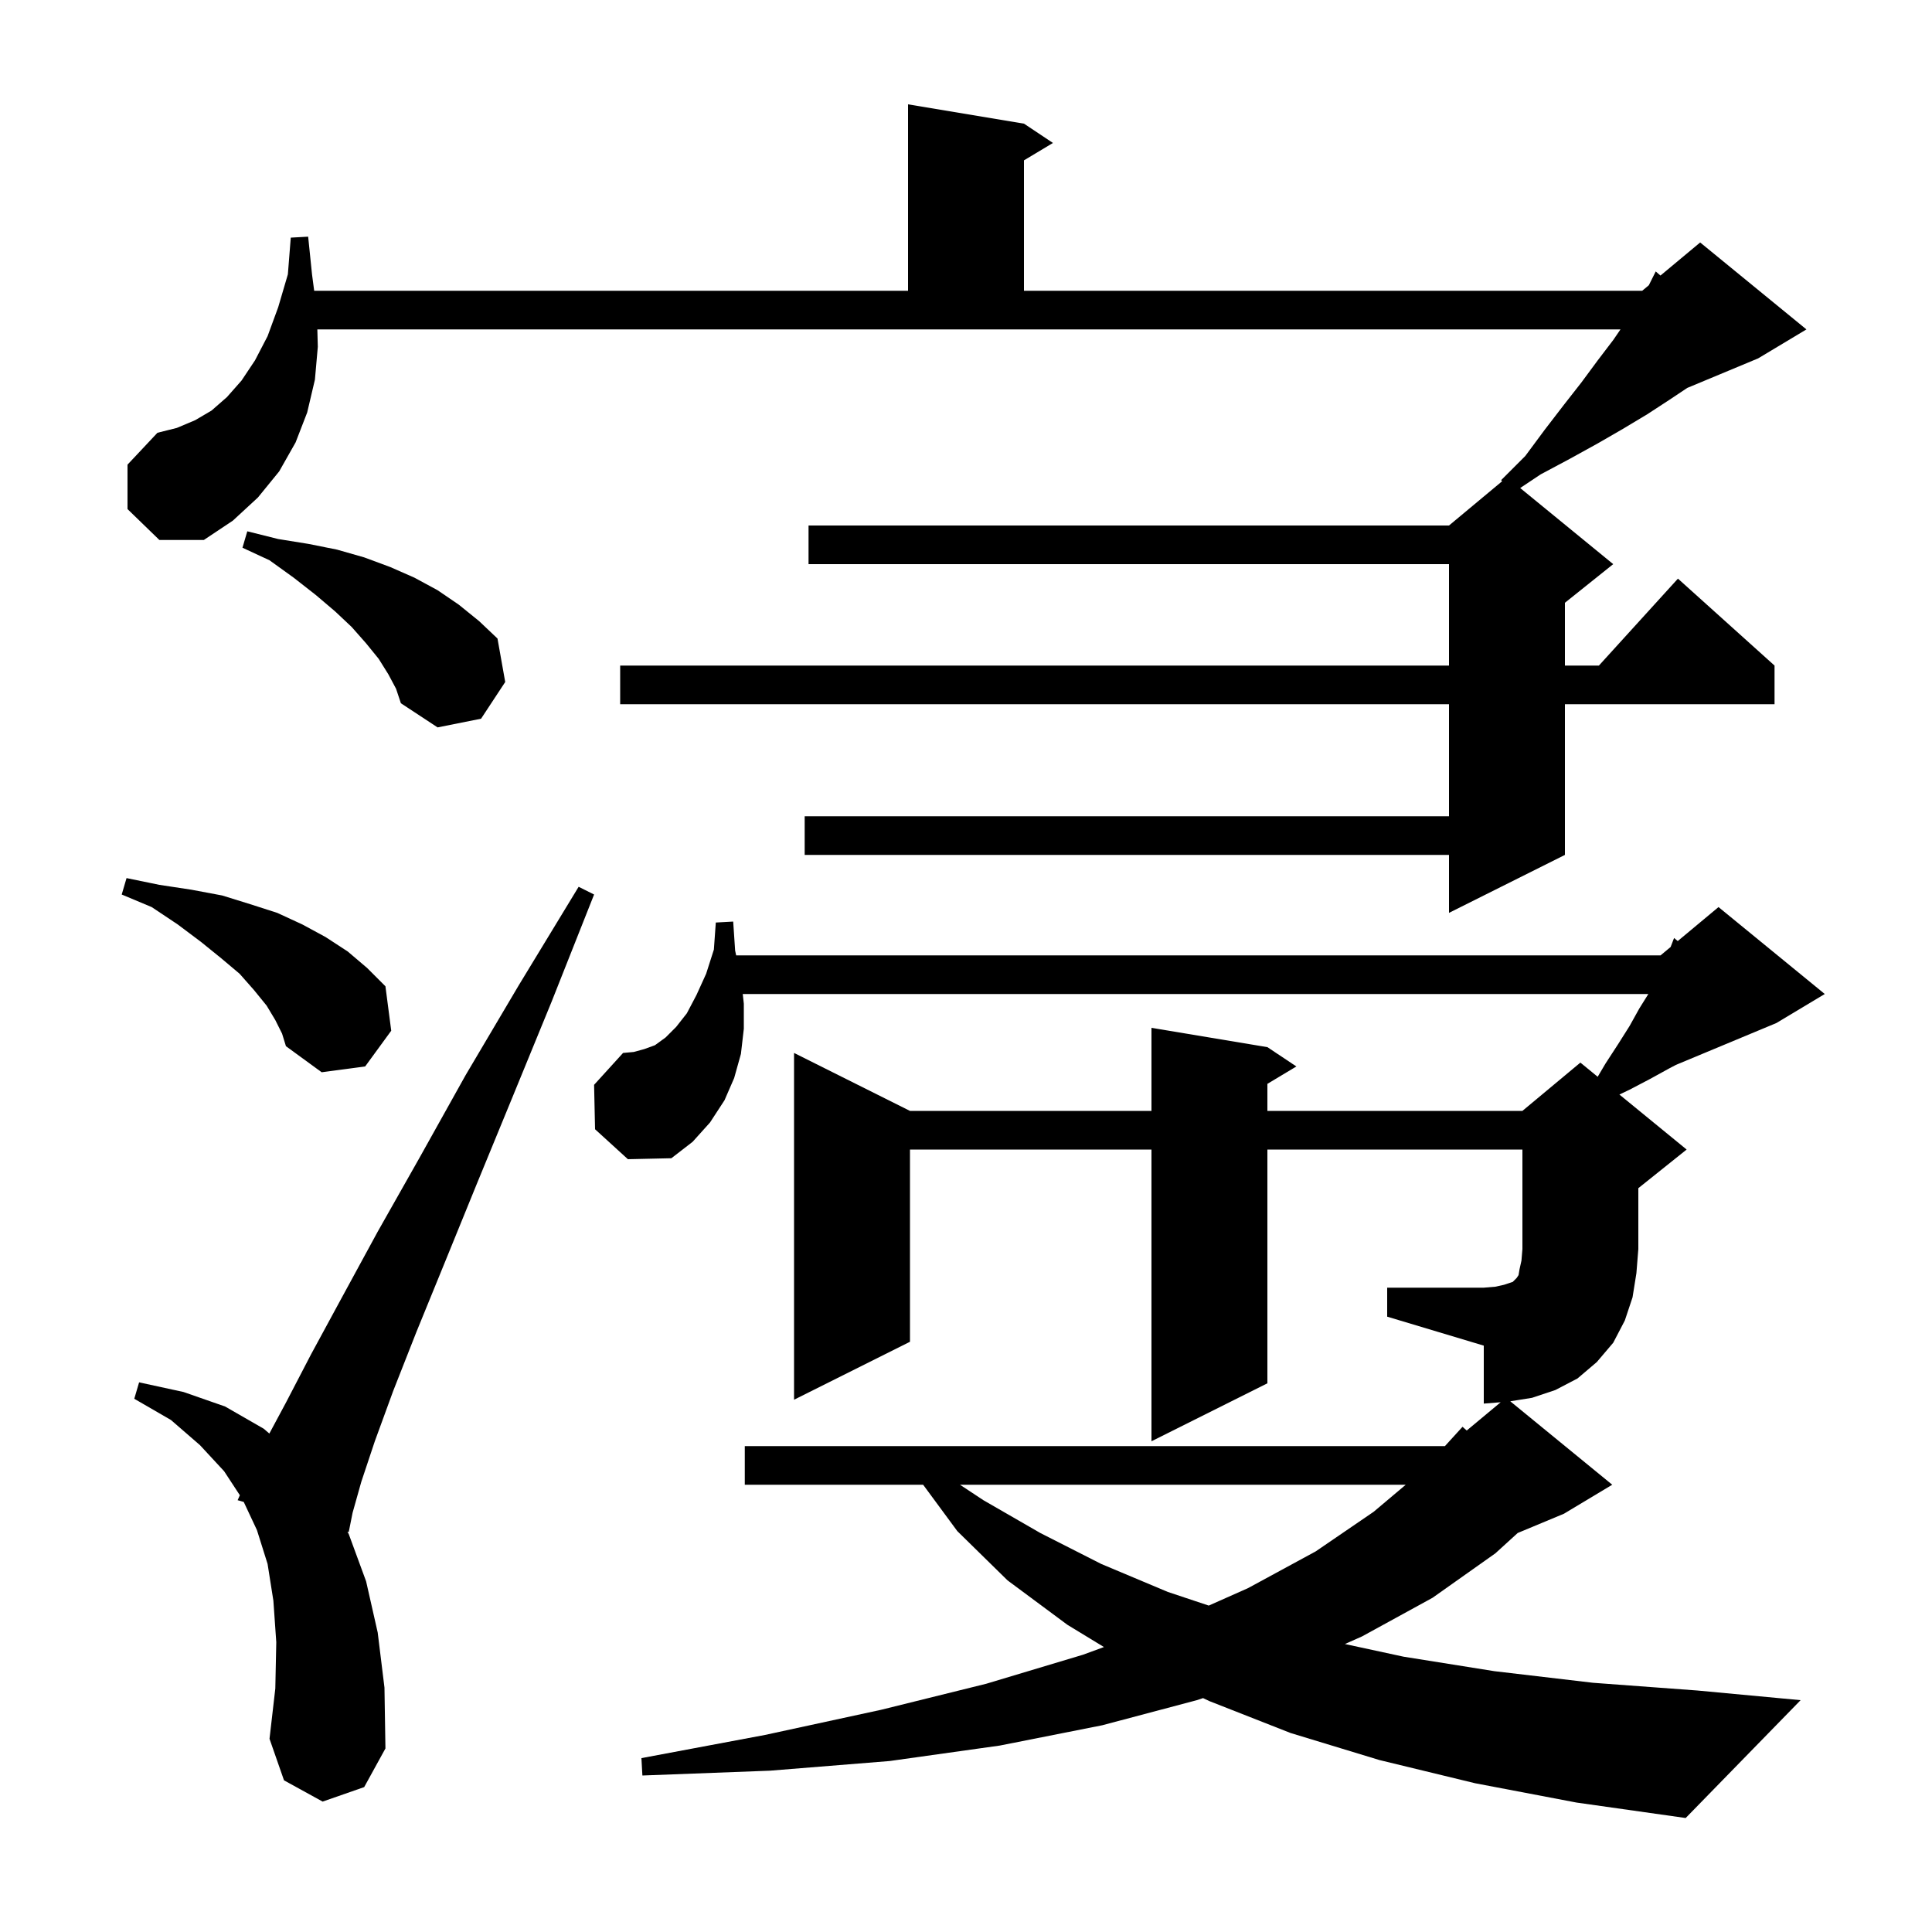 <svg xmlns="http://www.w3.org/2000/svg" xmlns:xlink="http://www.w3.org/1999/xlink" version="1.1" baseProfile="full" viewBox="0 0 200 200" width="200" height="200"><g fill="currentColor"><path d="M 152.7 184.6 L 142.8 182.2 L 133.6 179.4 L 125.2 176.1 L 124.54 175.787 L 123.9 176.0 L 114.1 178.6 L 103.5 180.7 L 92.1 182.3 L 79.7 183.3 L 66.5 183.8 L 66.4 182.0 L 79.2 179.6 L 91.2 177.0 L 102.1 174.3 L 112.1 171.3 L 114.28 170.501 L 110.5 168.2 L 104.3 163.6 L 99.1 158.5 L 95.563 153.7 L 77.1 153.7 L 77.1 149.7 L 149.578 149.7 L 151.4 147.7 L 151.835 148.087 L 155.348 145.16 L 153.6 145.3 L 153.6 139.3 L 143.6 136.3 L 143.6 133.3 L 153.6 133.3 L 154.8 133.2 L 155.7 133.0 L 156.6 132.7 L 157.0 132.3 L 157.2 132.0 L 157.3 131.4 L 157.5 130.5 L 157.6 129.3 L 157.6 119.0 L 131.2 119.0 L 131.2 143.2 L 119.2 149.2 L 119.2 119.0 L 94.2 119.0 L 94.2 138.9 L 82.2 144.9 L 82.2 109.0 L 94.2 115.0 L 119.2 115.0 L 119.2 106.4 L 131.2 108.4 L 134.2 110.4 L 131.2 112.2 L 131.2 115.0 L 157.6 115.0 L 163.6 110.0 L 165.392 111.467 L 166.2 110.1 L 167.5 108.1 L 168.7 106.2 L 169.7 104.4 L 170.637 102.9 L 76.889 102.9 L 77.0 103.9 L 77.0 106.5 L 76.7 109.1 L 76.0 111.6 L 75.0 113.9 L 73.5 116.2 L 71.7 118.2 L 69.5 119.9 L 65.0 120.0 L 61.6 116.9 L 61.5 112.3 L 64.5 109.0 L 65.6 108.9 L 66.7 108.6 L 67.8 108.2 L 68.9 107.4 L 70.0 106.3 L 71.1 104.9 L 72.1 103.0 L 73.1 100.8 L 73.9 98.3 L 74.1 95.5 L 75.9 95.4 L 76.1 98.4 L 76.207 98.9 L 171.9 98.9 L 172.942 98.032 L 173.3 97.1 L 173.679 97.417 L 177.9 93.9 L 188.9 102.9 L 183.9 105.9 L 173.484 110.24 L 172.8 110.6 L 170.8 111.7 L 168.7 112.8 L 167.641 113.306 L 174.6 119.0 L 169.6 123.0 L 169.6 129.3 L 169.4 131.8 L 169.0 134.3 L 168.2 136.7 L 167.0 139.0 L 165.3 141.0 L 163.3 142.7 L 161.0 143.9 L 158.6 144.7 L 156.342 145.061 L 166.9 153.7 L 161.9 156.7 L 157.111 158.695 L 154.8 160.8 L 148.3 165.4 L 141.0 169.4 L 139.226 170.189 L 145.3 171.5 L 154.7 173.0 L 164.9 174.2 L 175.7 175.0 L 186.4 176.0 L 174.5 188.2 L 163.2 186.6 Z M 33.4 186.5 L 29.4 184.3 L 27.9 180.0 L 28.5 174.8 L 28.6 170.0 L 28.3 165.7 L 27.7 161.9 L 26.6 158.4 L 25.232 155.481 L 24.6 155.3 L 24.829 154.786 L 23.2 152.3 L 20.7 149.6 L 17.7 147.0 L 13.9 144.8 L 14.4 143.1 L 19.0 144.1 L 23.3 145.6 L 27.3 147.9 L 27.883 148.4 L 29.6 145.2 L 32.2 140.2 L 35.4 134.3 L 39.1 127.5 L 43.4 119.9 L 48.2 111.3 L 53.7 102.0 L 59.9 91.8 L 61.5 92.6 L 57.1 103.7 L 53.0 113.7 L 49.3 122.7 L 46.0 130.8 L 43.1 137.9 L 40.7 144.0 L 38.8 149.2 L 37.4 153.4 L 36.5 156.6 L 36.1 158.6 L 35.967 158.562 L 36.1 158.8 L 37.9 163.7 L 39.1 169.0 L 39.8 174.7 L 39.9 181.0 L 37.7 185.0 Z M 99.378 153.7 L 101.8 155.3 L 107.7 158.7 L 114.0 161.9 L 120.9 164.8 L 125.129 166.21 L 129.2 164.4 L 136.2 160.6 L 142.2 156.5 L 145.521 153.7 Z M 28.5 105.6 L 27.6 104.1 L 26.3 102.5 L 24.8 100.8 L 22.9 99.2 L 20.8 97.5 L 18.4 95.7 L 15.7 93.9 L 12.6 92.6 L 13.1 90.9 L 16.5 91.6 L 19.8 92.1 L 23.0 92.7 L 25.9 93.6 L 28.7 94.5 L 31.3 95.7 L 33.7 97.0 L 36.0 98.5 L 38.0 100.2 L 39.9 102.1 L 40.5 106.7 L 37.8 110.4 L 33.3 111.0 L 29.6 108.3 L 29.2 107.0 Z M 13.2 52.7 L 13.2 48.1 L 16.3 44.8 L 18.3 44.3 L 20.2 43.5 L 21.9 42.5 L 23.5 41.1 L 25.0 39.4 L 26.4 37.3 L 27.7 34.8 L 28.8 31.8 L 29.8 28.4 L 30.1 24.6 L 31.9 24.5 L 32.3 28.4 L 32.524 30.1 L 94.0 30.1 L 94.0 10.8 L 106.0 12.8 L 109.0 14.8 L 106.0 16.6 L 106.0 30.1 L 170.0 30.1 L 170.686 29.529 L 171.4 28.1 L 171.89 28.525 L 176.0 25.1 L 187.0 34.1 L 182.0 37.1 L 174.667 40.156 L 172.8 41.4 L 170.5 42.9 L 168.0 44.4 L 165.4 45.9 L 162.5 47.5 L 159.5 49.1 L 157.369 50.52 L 167.0 58.4 L 162.0 62.4 L 162.0 68.9 L 165.518 68.9 L 173.7 59.9 L 183.7 68.9 L 183.7 72.9 L 162.0 72.9 L 162.0 88.5 L 150.0 94.5 L 150.0 88.5 L 83.3 88.5 L 83.3 84.5 L 150.0 84.5 L 150.0 72.9 L 64.2 72.9 L 64.2 68.9 L 150.0 68.9 L 150.0 58.4 L 83.7 58.4 L 83.7 54.4 L 150.0 54.4 L 155.495 49.821 L 155.4 49.7 L 157.9 47.2 L 159.9 44.5 L 161.9 41.9 L 163.7 39.6 L 165.4 37.3 L 167.0 35.2 L 167.753 34.1 L 32.851 34.1 L 32.9 35.9 L 32.6 39.3 L 31.8 42.7 L 30.6 45.8 L 28.9 48.8 L 26.7 51.5 L 24.1 53.9 L 21.1 55.9 L 16.5 55.9 Z M 40.2 69.8 L 39.2 68.2 L 37.9 66.6 L 36.4 64.9 L 34.7 63.3 L 32.7 61.6 L 30.4 59.8 L 27.9 58.0 L 25.1 56.7 L 25.6 55.0 L 28.8 55.8 L 31.9 56.3 L 34.9 56.9 L 37.7 57.7 L 40.4 58.7 L 42.9 59.8 L 45.3 61.1 L 47.5 62.6 L 49.6 64.3 L 51.5 66.1 L 52.3 70.6 L 49.8 74.4 L 45.3 75.3 L 41.5 72.8 L 41.0 71.3 Z "/></g></svg>